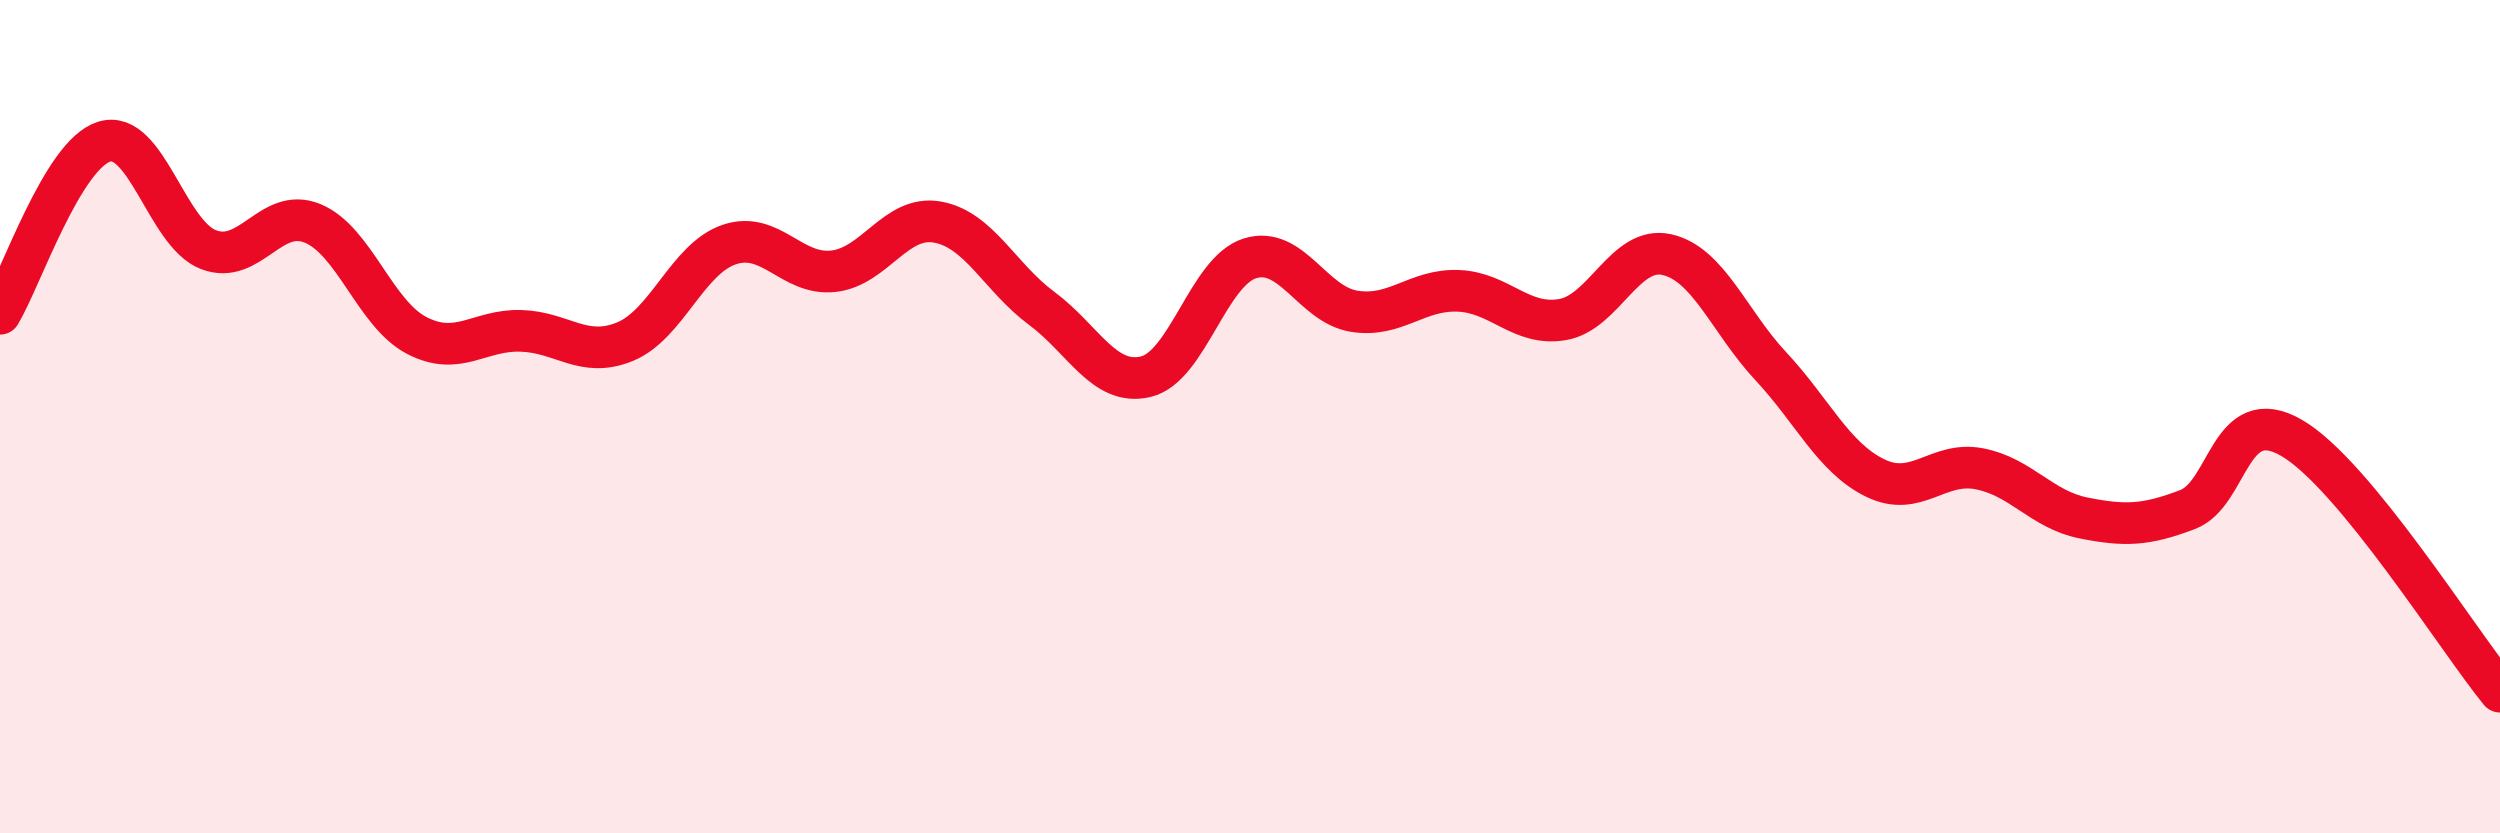 
    <svg width="60" height="20" viewBox="0 0 60 20" xmlns="http://www.w3.org/2000/svg">
      <path
        d="M 0,7.53 C 0.5,6.7 1.5,3.71 2.5,3.4 C 3.5,3.09 4,5.6 5,5.99 C 6,6.38 6.5,4.95 7.5,5.36 C 8.5,5.77 9,7.53 10,8.05 C 11,8.57 11.5,7.91 12.5,7.94 C 13.5,7.97 14,8.61 15,8.2 C 16,7.79 16.5,6.21 17.5,5.87 C 18.5,5.53 19,6.62 20,6.51 C 21,6.4 21.5,5.15 22.5,5.33 C 23.5,5.51 24,6.66 25,7.4 C 26,8.14 26.5,9.28 27.5,9.04 C 28.5,8.8 29,6.51 30,6.2 C 31,5.89 31.5,7.31 32.5,7.47 C 33.5,7.63 34,6.94 35,6.98 C 36,7.02 36.5,7.84 37.5,7.67 C 38.5,7.5 39,5.89 40,6.11 C 41,6.33 41.5,7.72 42.5,8.79 C 43.5,9.86 44,10.98 45,11.47 C 46,11.96 46.5,11.06 47.5,11.25 C 48.5,11.44 49,12.23 50,12.43 C 51,12.63 51.5,12.61 52.5,12.23 C 53.5,11.85 53.5,9.64 55,10.51 C 56.5,11.38 59,15.38 60,16.6L60 20L0 20Z"
        fill="#EB0A25"
        opacity="0.1"
        stroke-linecap="round"
        stroke-linejoin="round"
      />
      <path
        d="M 0,7.53 C 0.5,6.7 1.5,3.71 2.5,3.4 C 3.5,3.09 4,5.6 5,5.99 C 6,6.38 6.5,4.95 7.5,5.36 C 8.5,5.77 9,7.53 10,8.05 C 11,8.57 11.5,7.91 12.5,7.94 C 13.5,7.97 14,8.61 15,8.2 C 16,7.79 16.5,6.21 17.5,5.87 C 18.5,5.53 19,6.62 20,6.51 C 21,6.4 21.5,5.15 22.5,5.33 C 23.5,5.51 24,6.66 25,7.4 C 26,8.14 26.5,9.28 27.5,9.04 C 28.5,8.8 29,6.51 30,6.2 C 31,5.89 31.5,7.31 32.5,7.47 C 33.5,7.63 34,6.94 35,6.98 C 36,7.02 36.5,7.84 37.5,7.67 C 38.5,7.5 39,5.89 40,6.11 C 41,6.33 41.5,7.72 42.5,8.79 C 43.5,9.86 44,10.98 45,11.47 C 46,11.96 46.5,11.06 47.5,11.25 C 48.5,11.44 49,12.23 50,12.43 C 51,12.63 51.5,12.61 52.5,12.23 C 53.5,11.85 53.5,9.64 55,10.51 C 56.5,11.38 59,15.38 60,16.6"
        stroke="#EB0A25"
        stroke-width="1"
        fill="none"
        stroke-linecap="round"
        stroke-linejoin="round"
      />
    </svg>
  
